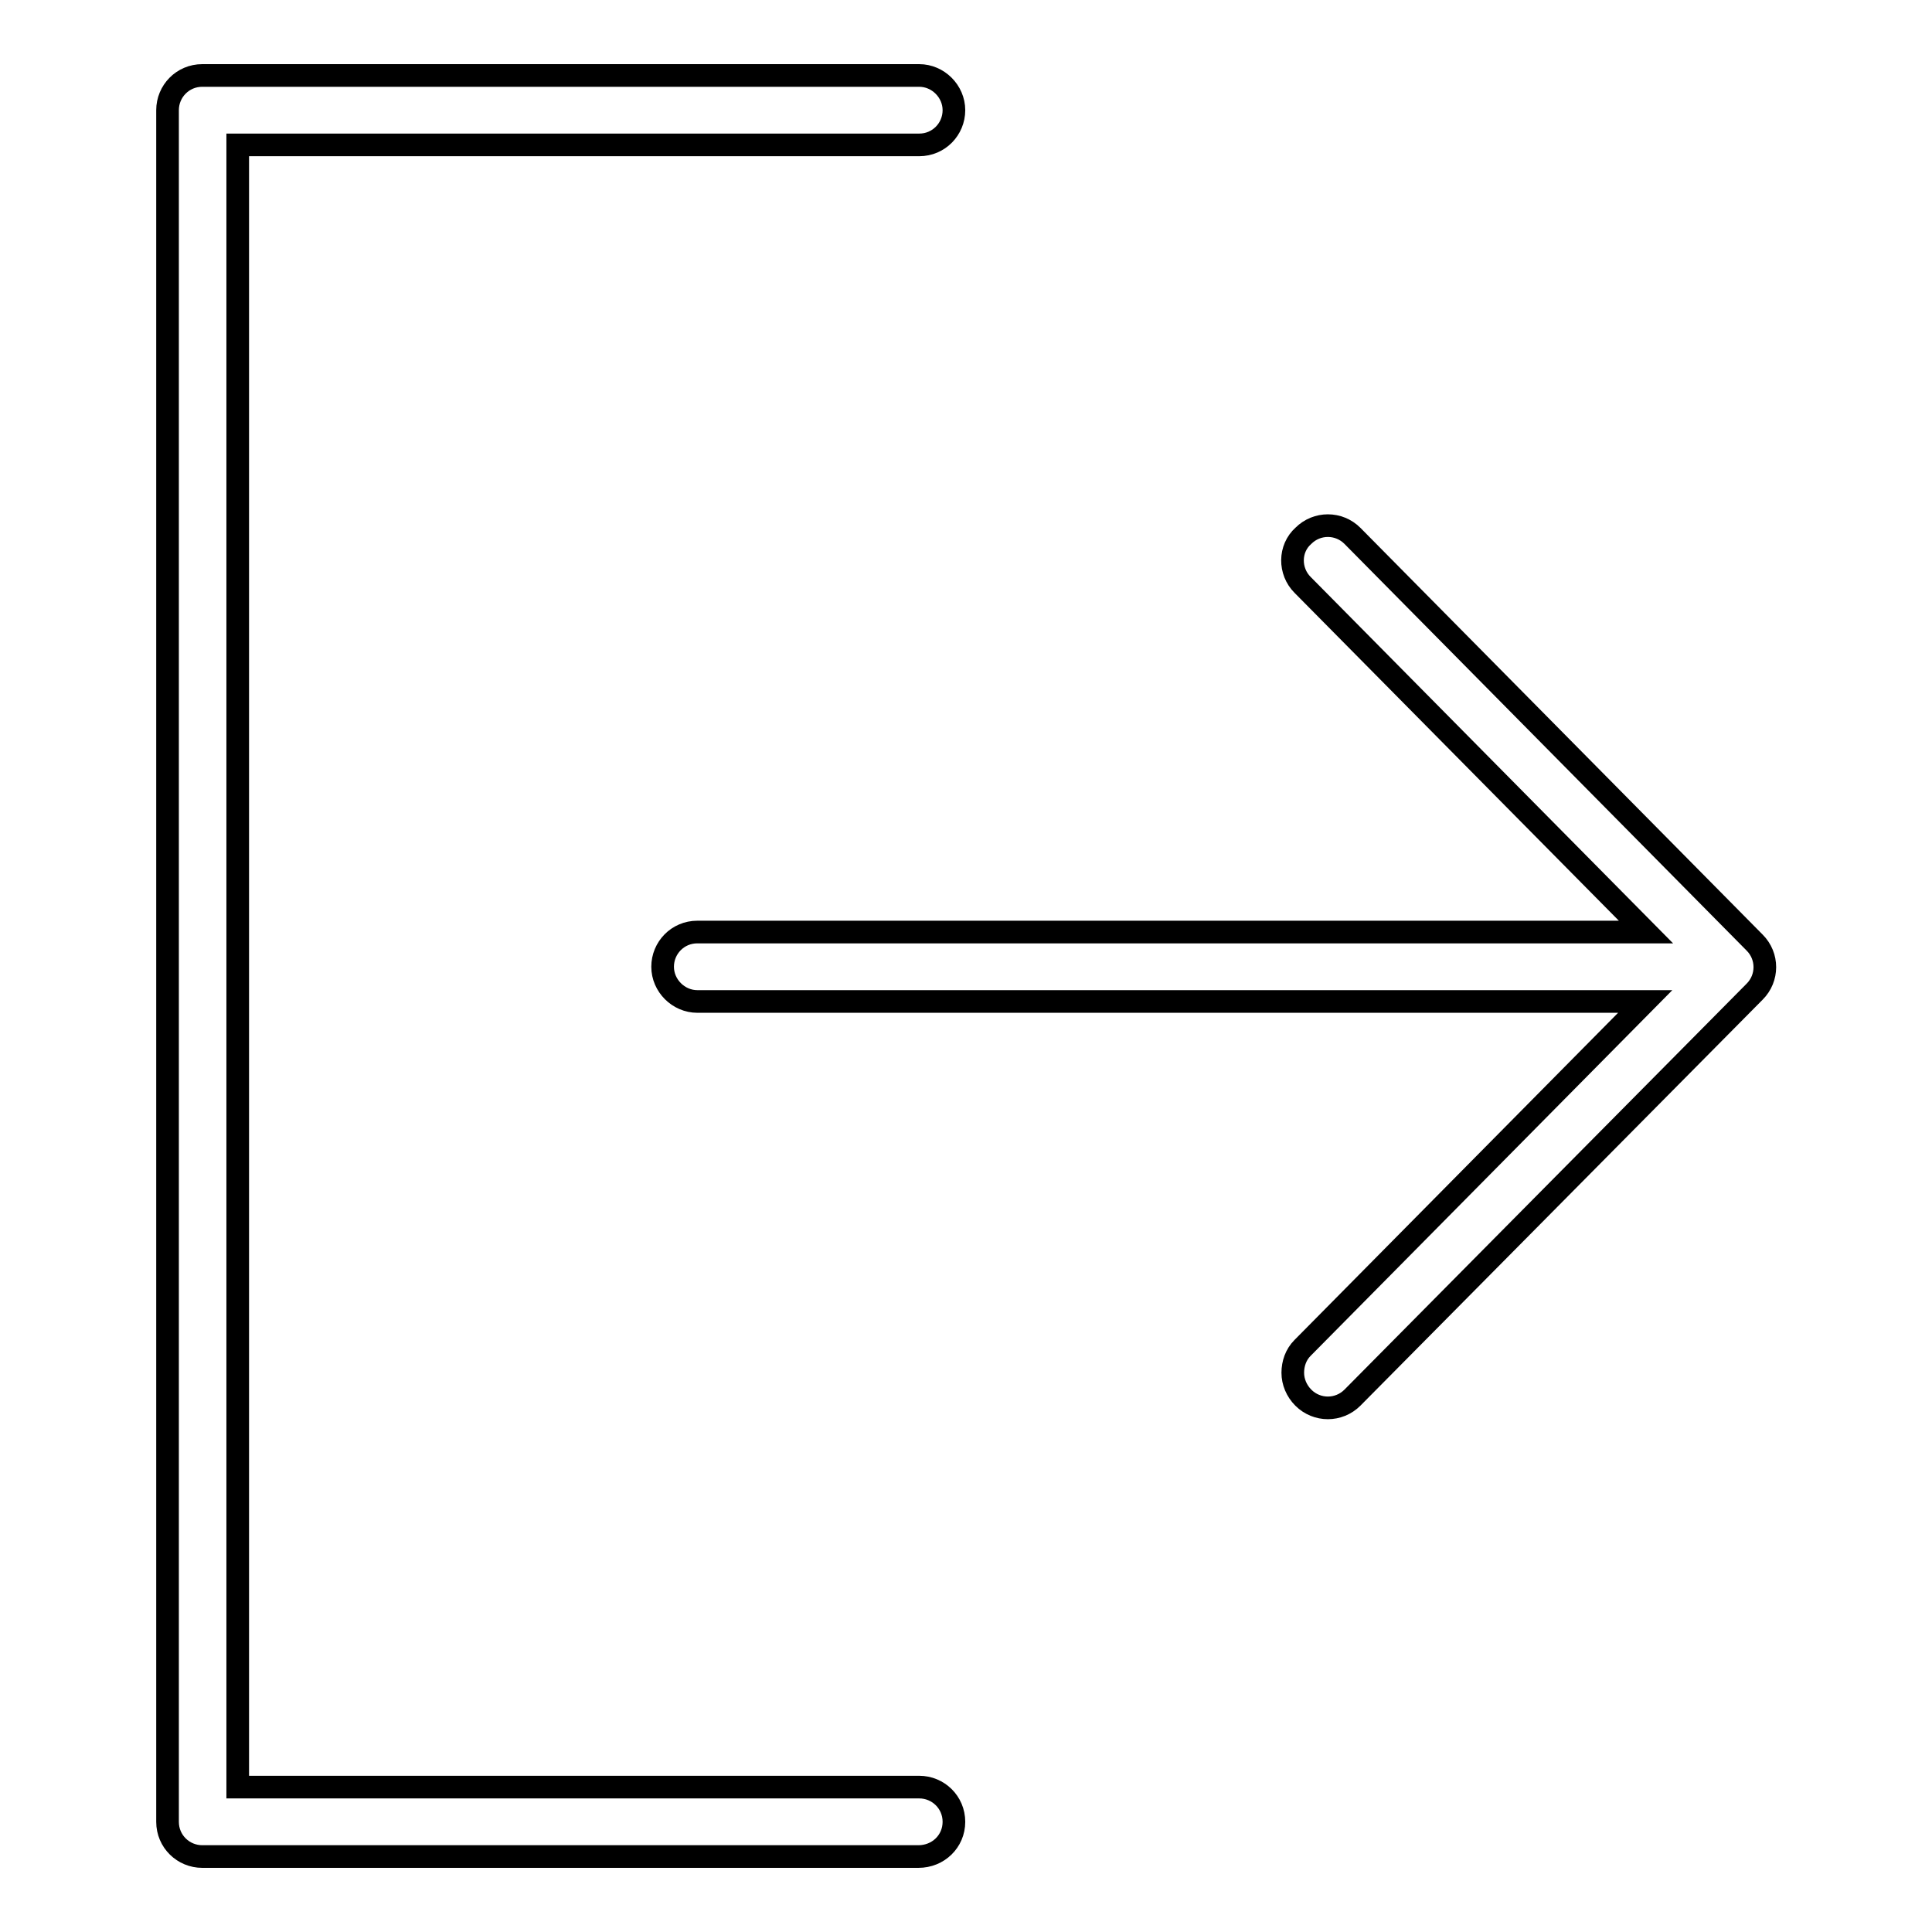 <?xml version="1.0" encoding="utf-8"?>
<!-- Svg Vector Icons : http://www.onlinewebfonts.com/icon -->
<!DOCTYPE svg PUBLIC "-//W3C//DTD SVG 1.1//EN" "http://www.w3.org/Graphics/SVG/1.1/DTD/svg11.dtd">
<svg version="1.1" xmlns="http://www.w3.org/2000/svg" xmlns:xlink="http://www.w3.org/1999/xlink" x="0px" y="0px" viewBox="0 0 256 256" enable-background="new 0 0 256 256" xml:space="preserve">
<g><g><path stroke-width="3" fill-opacity="0" stroke="#000000"  d="M172.6,77.5l45.5,46H92.4c-2.6,0-4.6,2.1-4.6,4.6s2.1,4.6,4.6,4.6h125.6l-45.4,45.9c-0.9,0.9-1.3,2.1-1.3,3.3c0,1.2,0.5,2.4,1.4,3.3c1.8,1.8,4.7,1.8,6.5,0l53.3-53.8c1.8-1.8,1.8-4.7,0-6.5L179.2,71c-1.8-1.8-4.7-1.8-6.5,0C170.8,72.7,170.8,75.7,172.6,77.5L172.6,77.5z M126.4,241.4c0-2.6-2.1-4.6-4.6-4.6H31.5V19.2h90.3c2.6,0,4.6-2.1,4.6-4.6c0-2.5-2.1-4.6-4.6-4.6H26.8c-2.6,0-4.6,2.1-4.6,4.6v226.8c0,2.6,2.1,4.6,4.6,4.6h94.9C124.3,246,126.4,244,126.4,241.4L126.4,241.4z"/></g></g>
</svg>